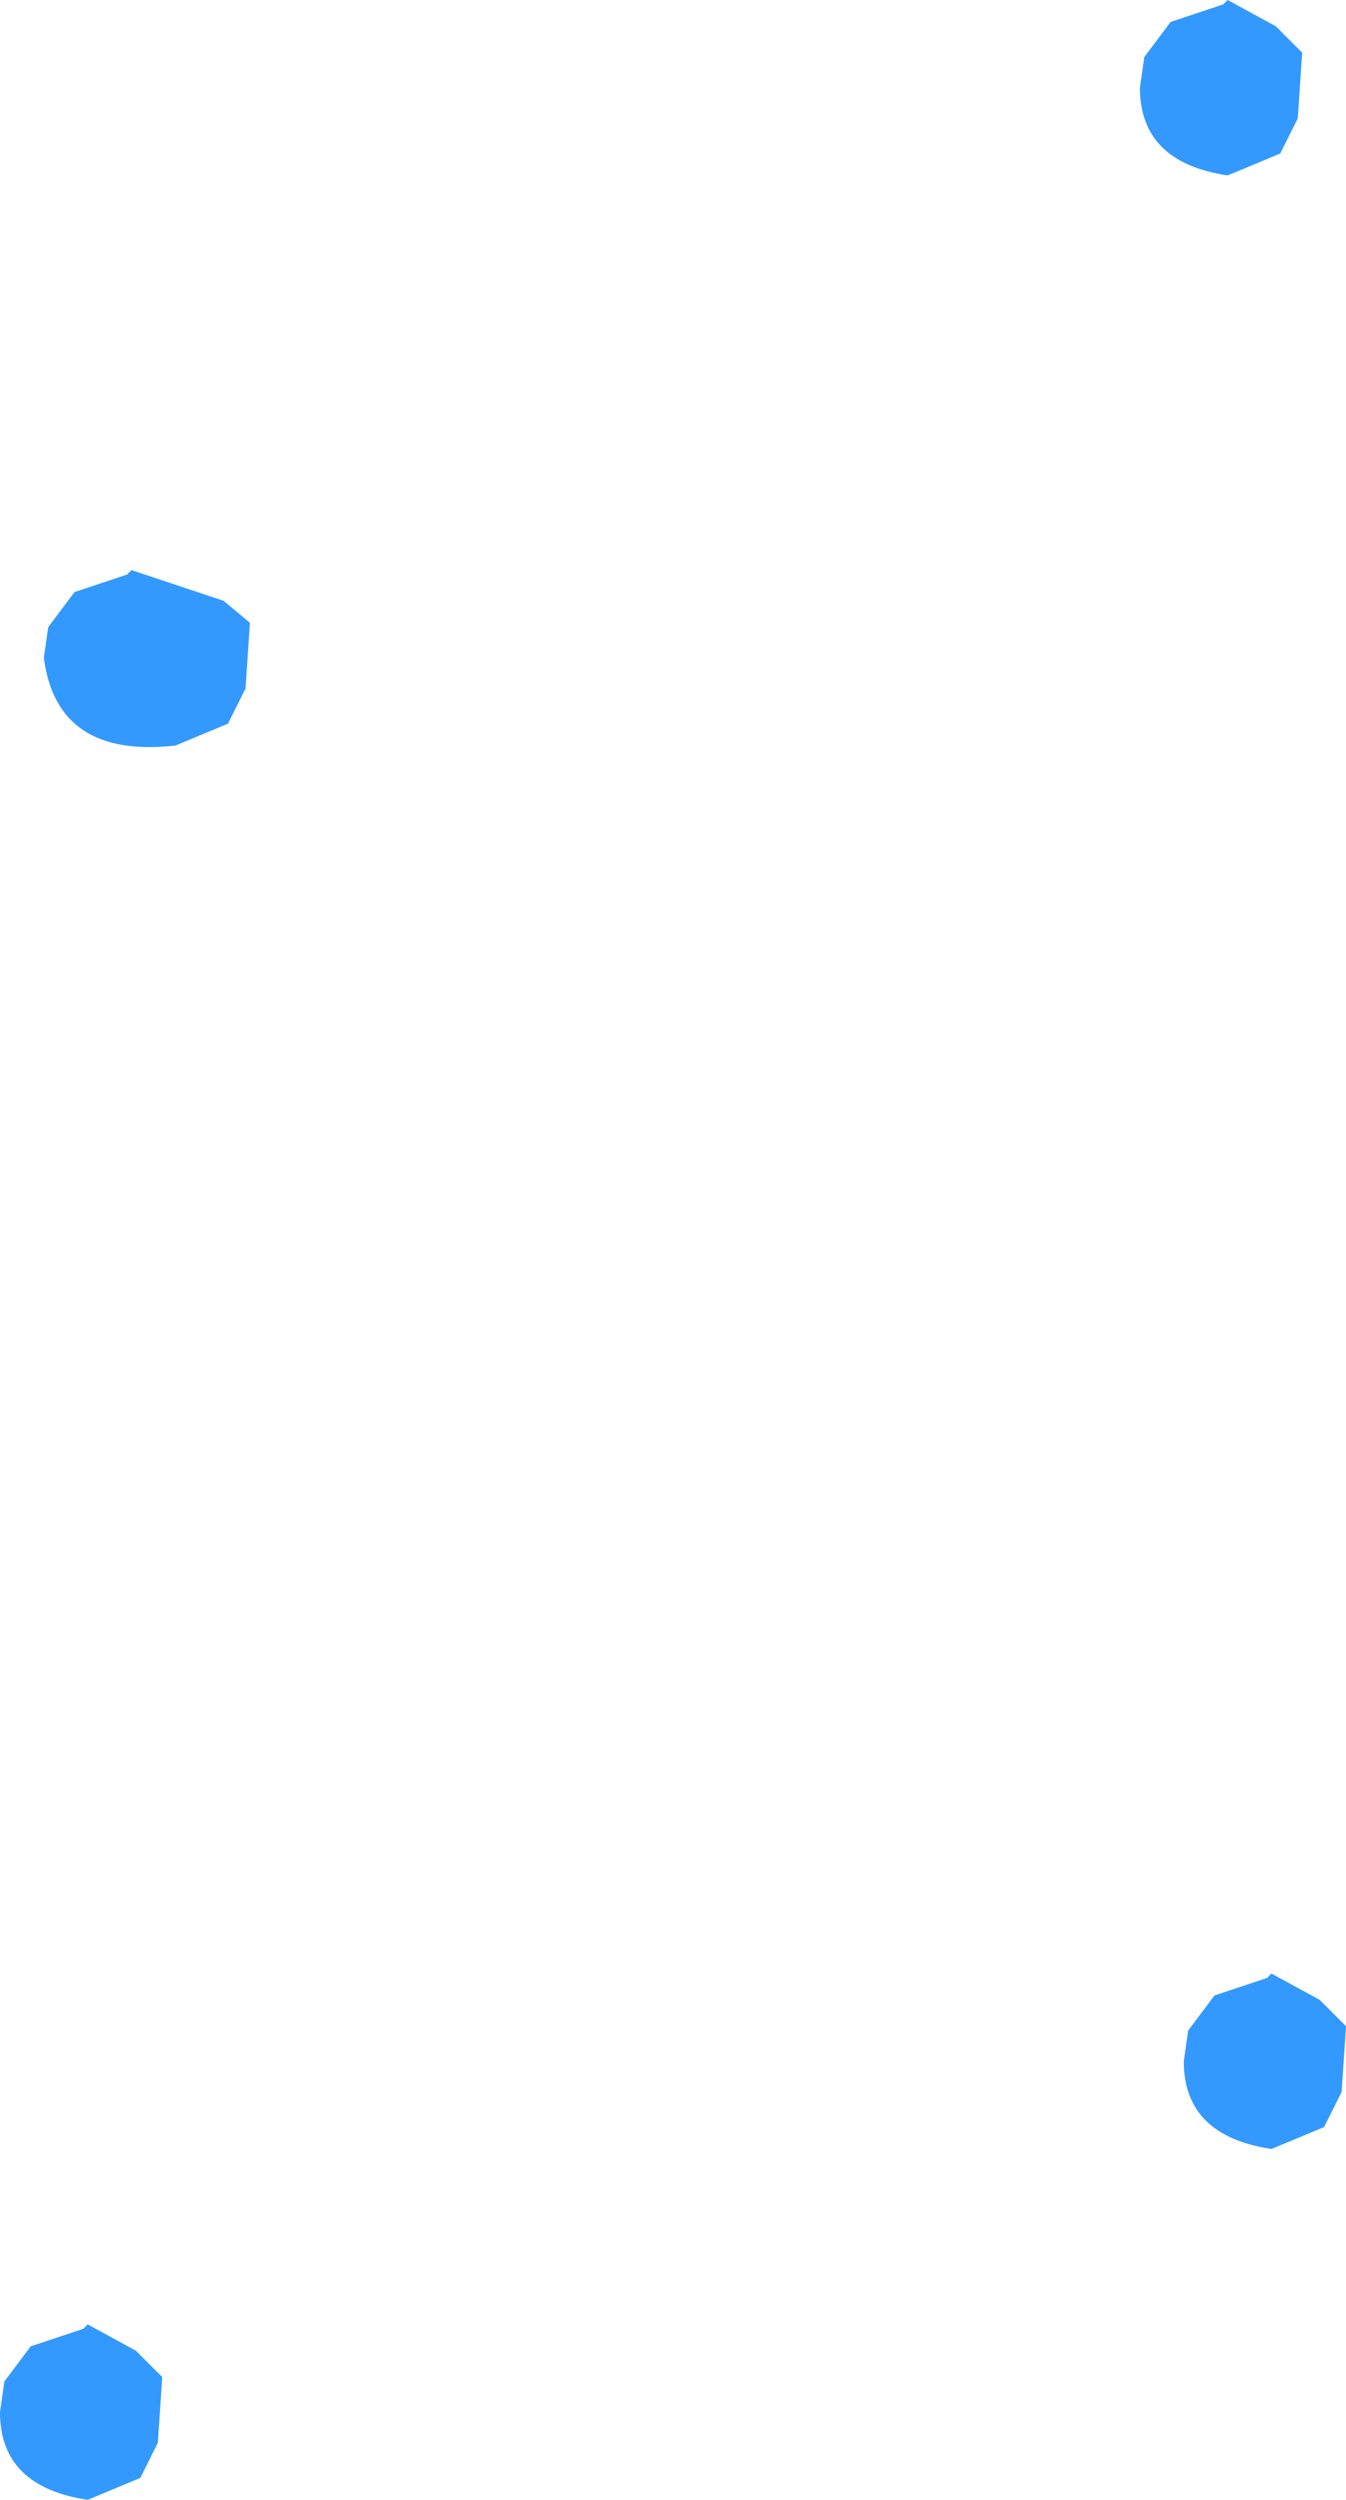 <?xml version="1.0" encoding="UTF-8" standalone="no"?>
<svg xmlns:xlink="http://www.w3.org/1999/xlink" height="28.5px" width="15.35px" xmlns="http://www.w3.org/2000/svg">
  <g transform="matrix(1.0, 0.0, 0.0, 1.0, 36.0, 224.5)">
    <path d="M-22.05 -224.45 L-22.0 -224.5 -21.45 -224.2 -21.15 -223.9 -21.2 -223.15 -21.4 -222.75 -22.0 -222.5 Q-23.0 -222.65 -23.0 -223.5 L-22.95 -223.85 -22.65 -224.25 -22.05 -224.45 M-34.5 -218.0 L-33.45 -217.65 -33.15 -217.4 -33.2 -216.65 -33.4 -216.25 -34.0 -216.0 Q-35.35 -215.85 -35.5 -217.0 L-35.45 -217.35 -35.15 -217.75 -34.55 -217.95 -34.5 -218.0 M-20.95 -201.7 L-20.65 -201.4 -20.7 -200.65 -20.9 -200.25 -21.5 -200.0 Q-22.5 -200.15 -22.5 -201.0 L-22.45 -201.35 -22.15 -201.75 -21.55 -201.95 -21.5 -202.0 -20.95 -201.7 M-35.0 -198.0 L-34.45 -197.7 -34.15 -197.4 -34.2 -196.65 -34.4 -196.25 -35.0 -196.0 Q-36.0 -196.15 -36.0 -197.0 L-35.95 -197.35 -35.65 -197.75 -35.05 -197.95 -35.0 -198.0" fill="#3399ff" fill-rule="evenodd" stroke="none"/>
  </g>
</svg>
